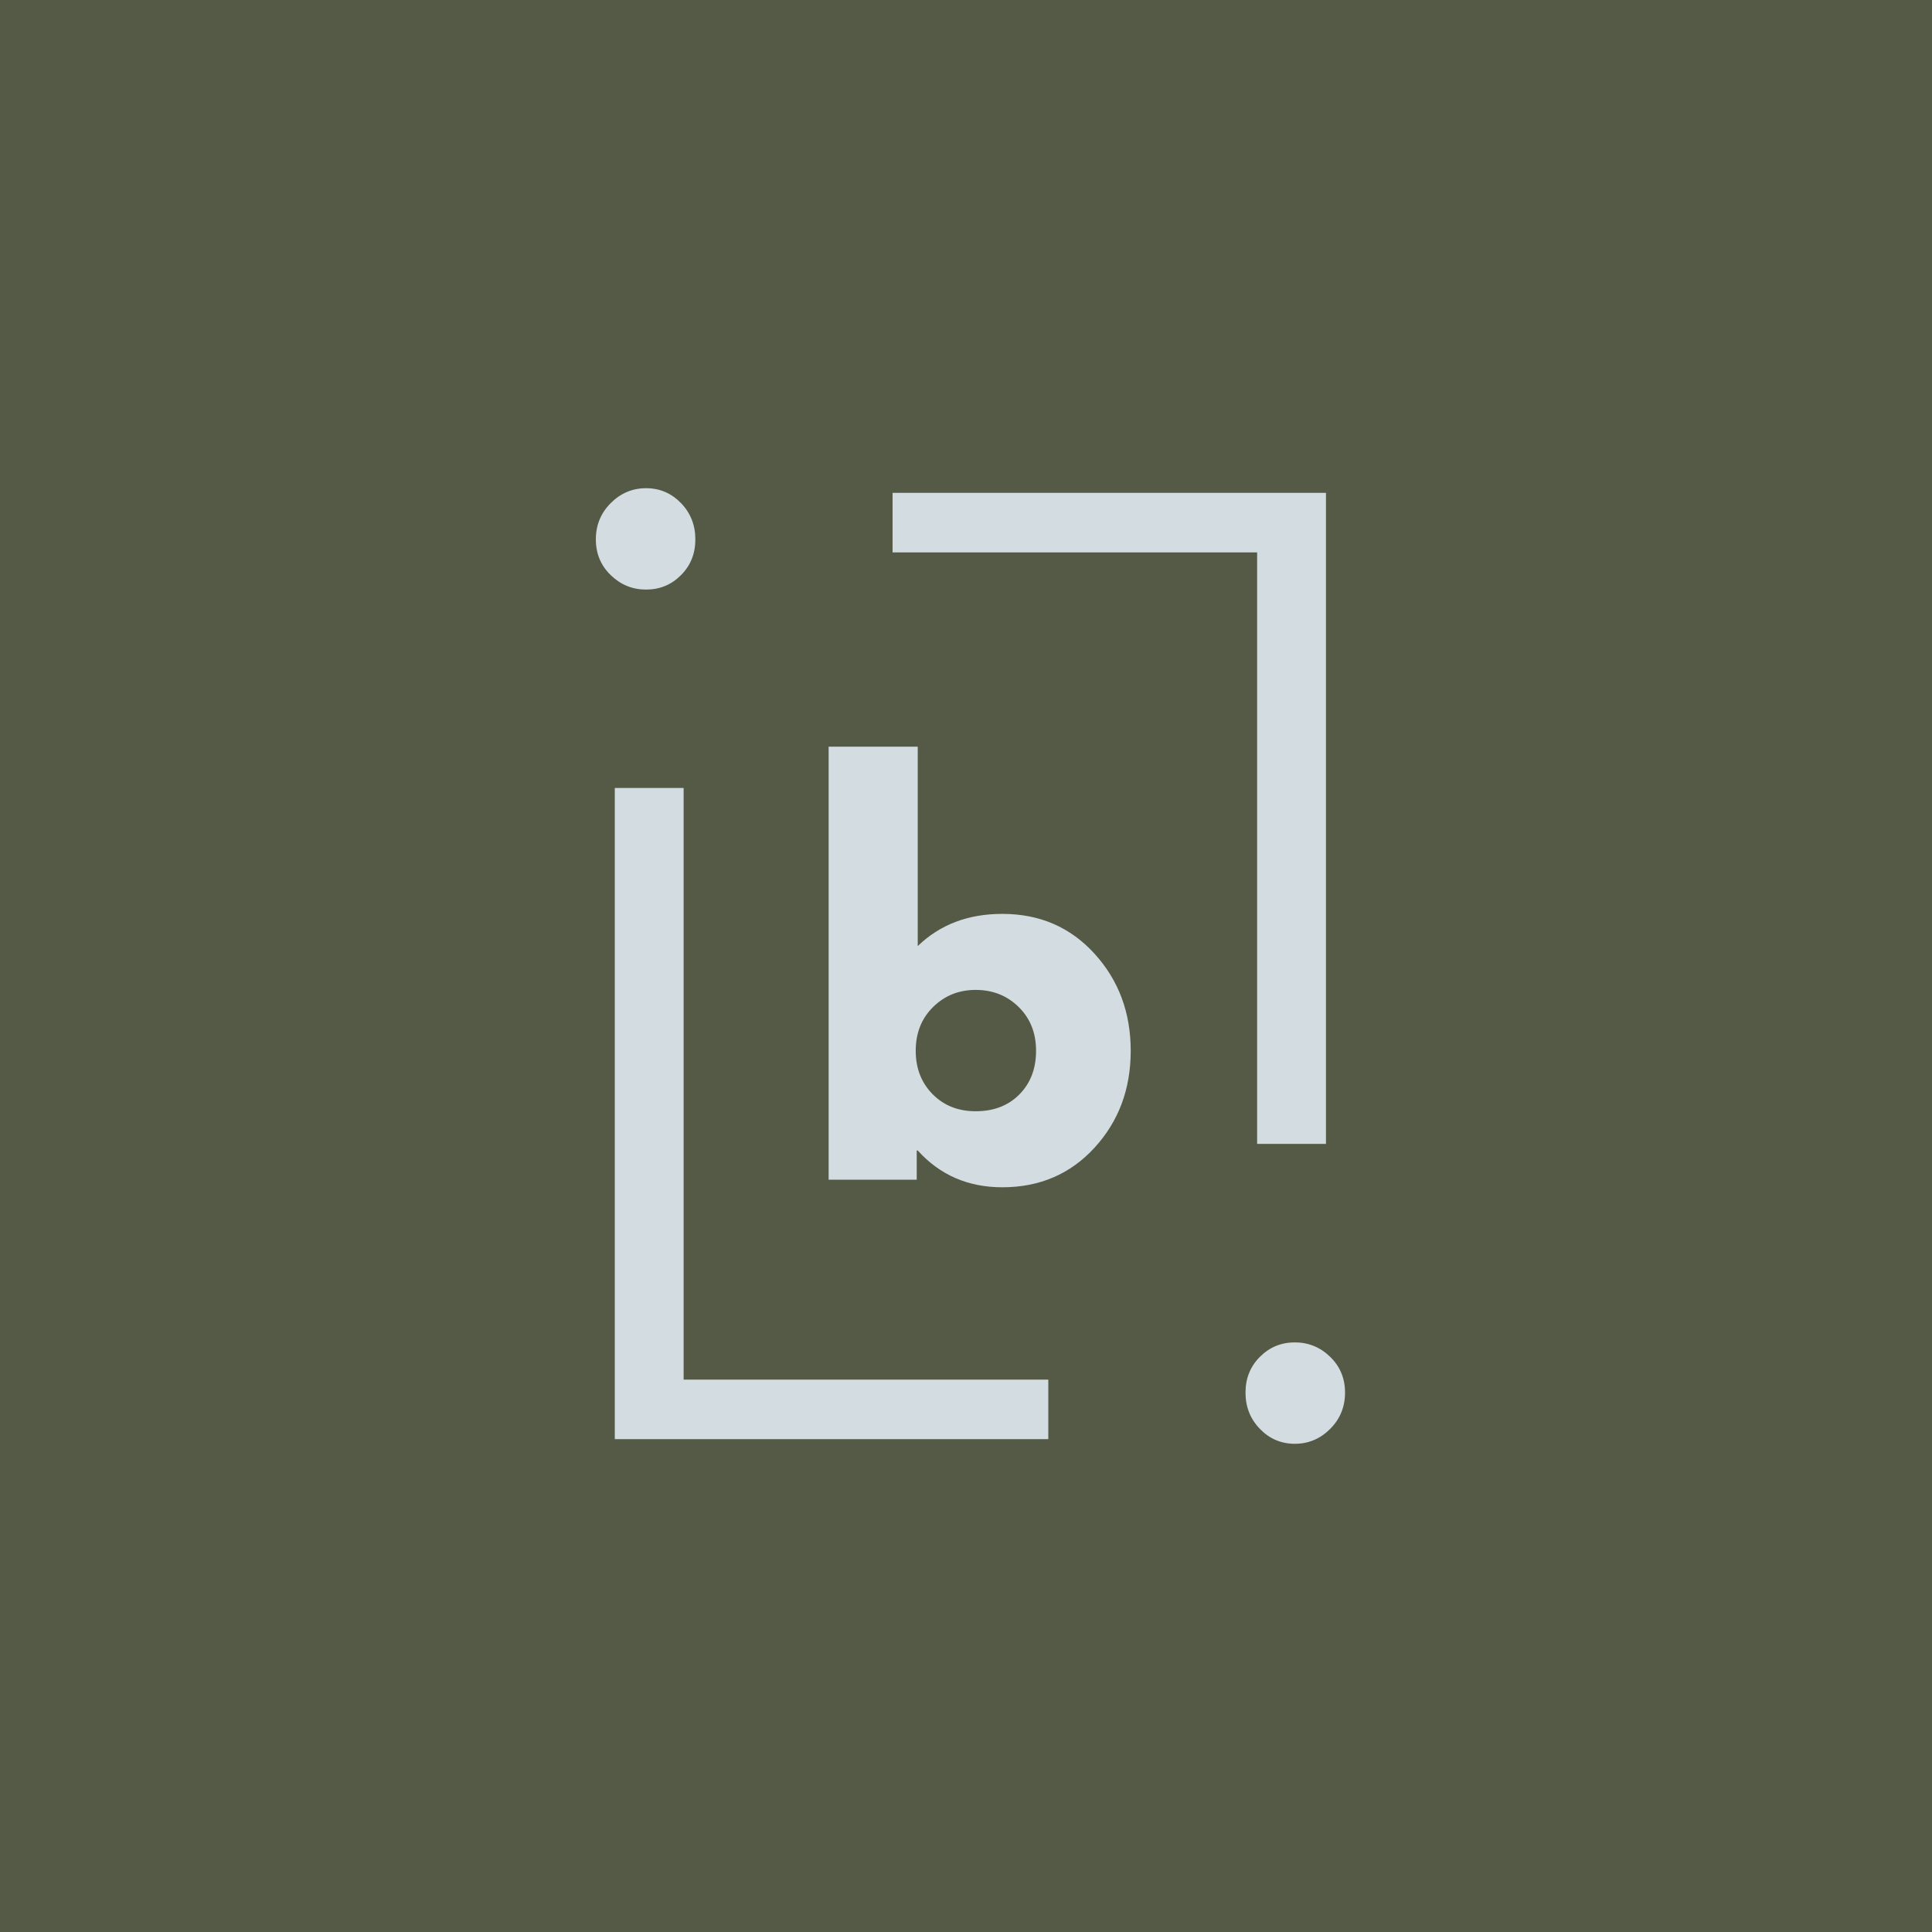 <?xml version="1.0" encoding="UTF-8"?>
<svg data-bbox="-81 -81 972 972" height="1080" viewBox="0 0 810 810" width="1080" xmlns="http://www.w3.org/2000/svg" data-type="color">
    <g>
        <path fill="#ffffff" d="M891-81v972H-81V-81z" data-color="1"/>
        <path fill="#555a46" d="M891-81v972H-81V-81z" data-color="2"/>
        <path d="M458.858 399.819q15.201 16.675 15.203 40.75-.002 24.065-15.203 40.64-15.205 16.564-38.625 16.563-21.534 0-35.469-15.422h-.422v12.25h-36.937V313.053h37.36v83.594q13.934-13.5 35.468-13.5 23.42 0 38.625 16.672m-31.453 59q6.968-7.077 6.969-18.266c0-7.457-2.43-13.578-7.282-18.36q-7.282-7.17-18.046-7.171-10.566 0-17.844 7.172-7.282 7.172-7.281 18.36c0 7.323 2.351 13.382 7.062 18.171q7.077 7.172 18.063 7.172c7.593 0 13.71-2.36 18.359-7.078m0 0" fill="#d3dce1" data-color="3"/>
        <path d="M257.756 330.364h28.86v248.047h152.89v24.953h-181.75Zm0 0" fill="#d3dce1" data-color="3"/>
        <path d="M542.856 605.317q-8.579 0-14.625-6.234-6.048-6.247-6.047-15.219 0-8.967 6.047-15.016 6.046-6.045 14.625-6.046 8.577 0 14.812 6.046 6.248 6.05 6.25 15.016-.002 8.971-6.25 15.219-6.235 6.234-14.812 6.234m0 0" fill="#d3dce1" data-color="3"/>
        <path d="M555.917 479.59h-28.86v-248H374.215v-24.954h181.703Zm0 0" fill="#d3dce1" data-color="3"/>
        <path d="M270.876 204.683q8.579 0 14.625 6.234 6.033 6.248 6.031 15.219.002 8.965-6.031 15-6.046 6.047-14.625 6.047-8.578 0-14.813-6.047c-4.164-4.023-6.25-9.023-6.25-15 0-5.98 2.086-11.055 6.25-15.219q6.235-6.234 14.813-6.234m0 0" fill="#d3dce1" data-color="3"/>
    </g>
</svg>
